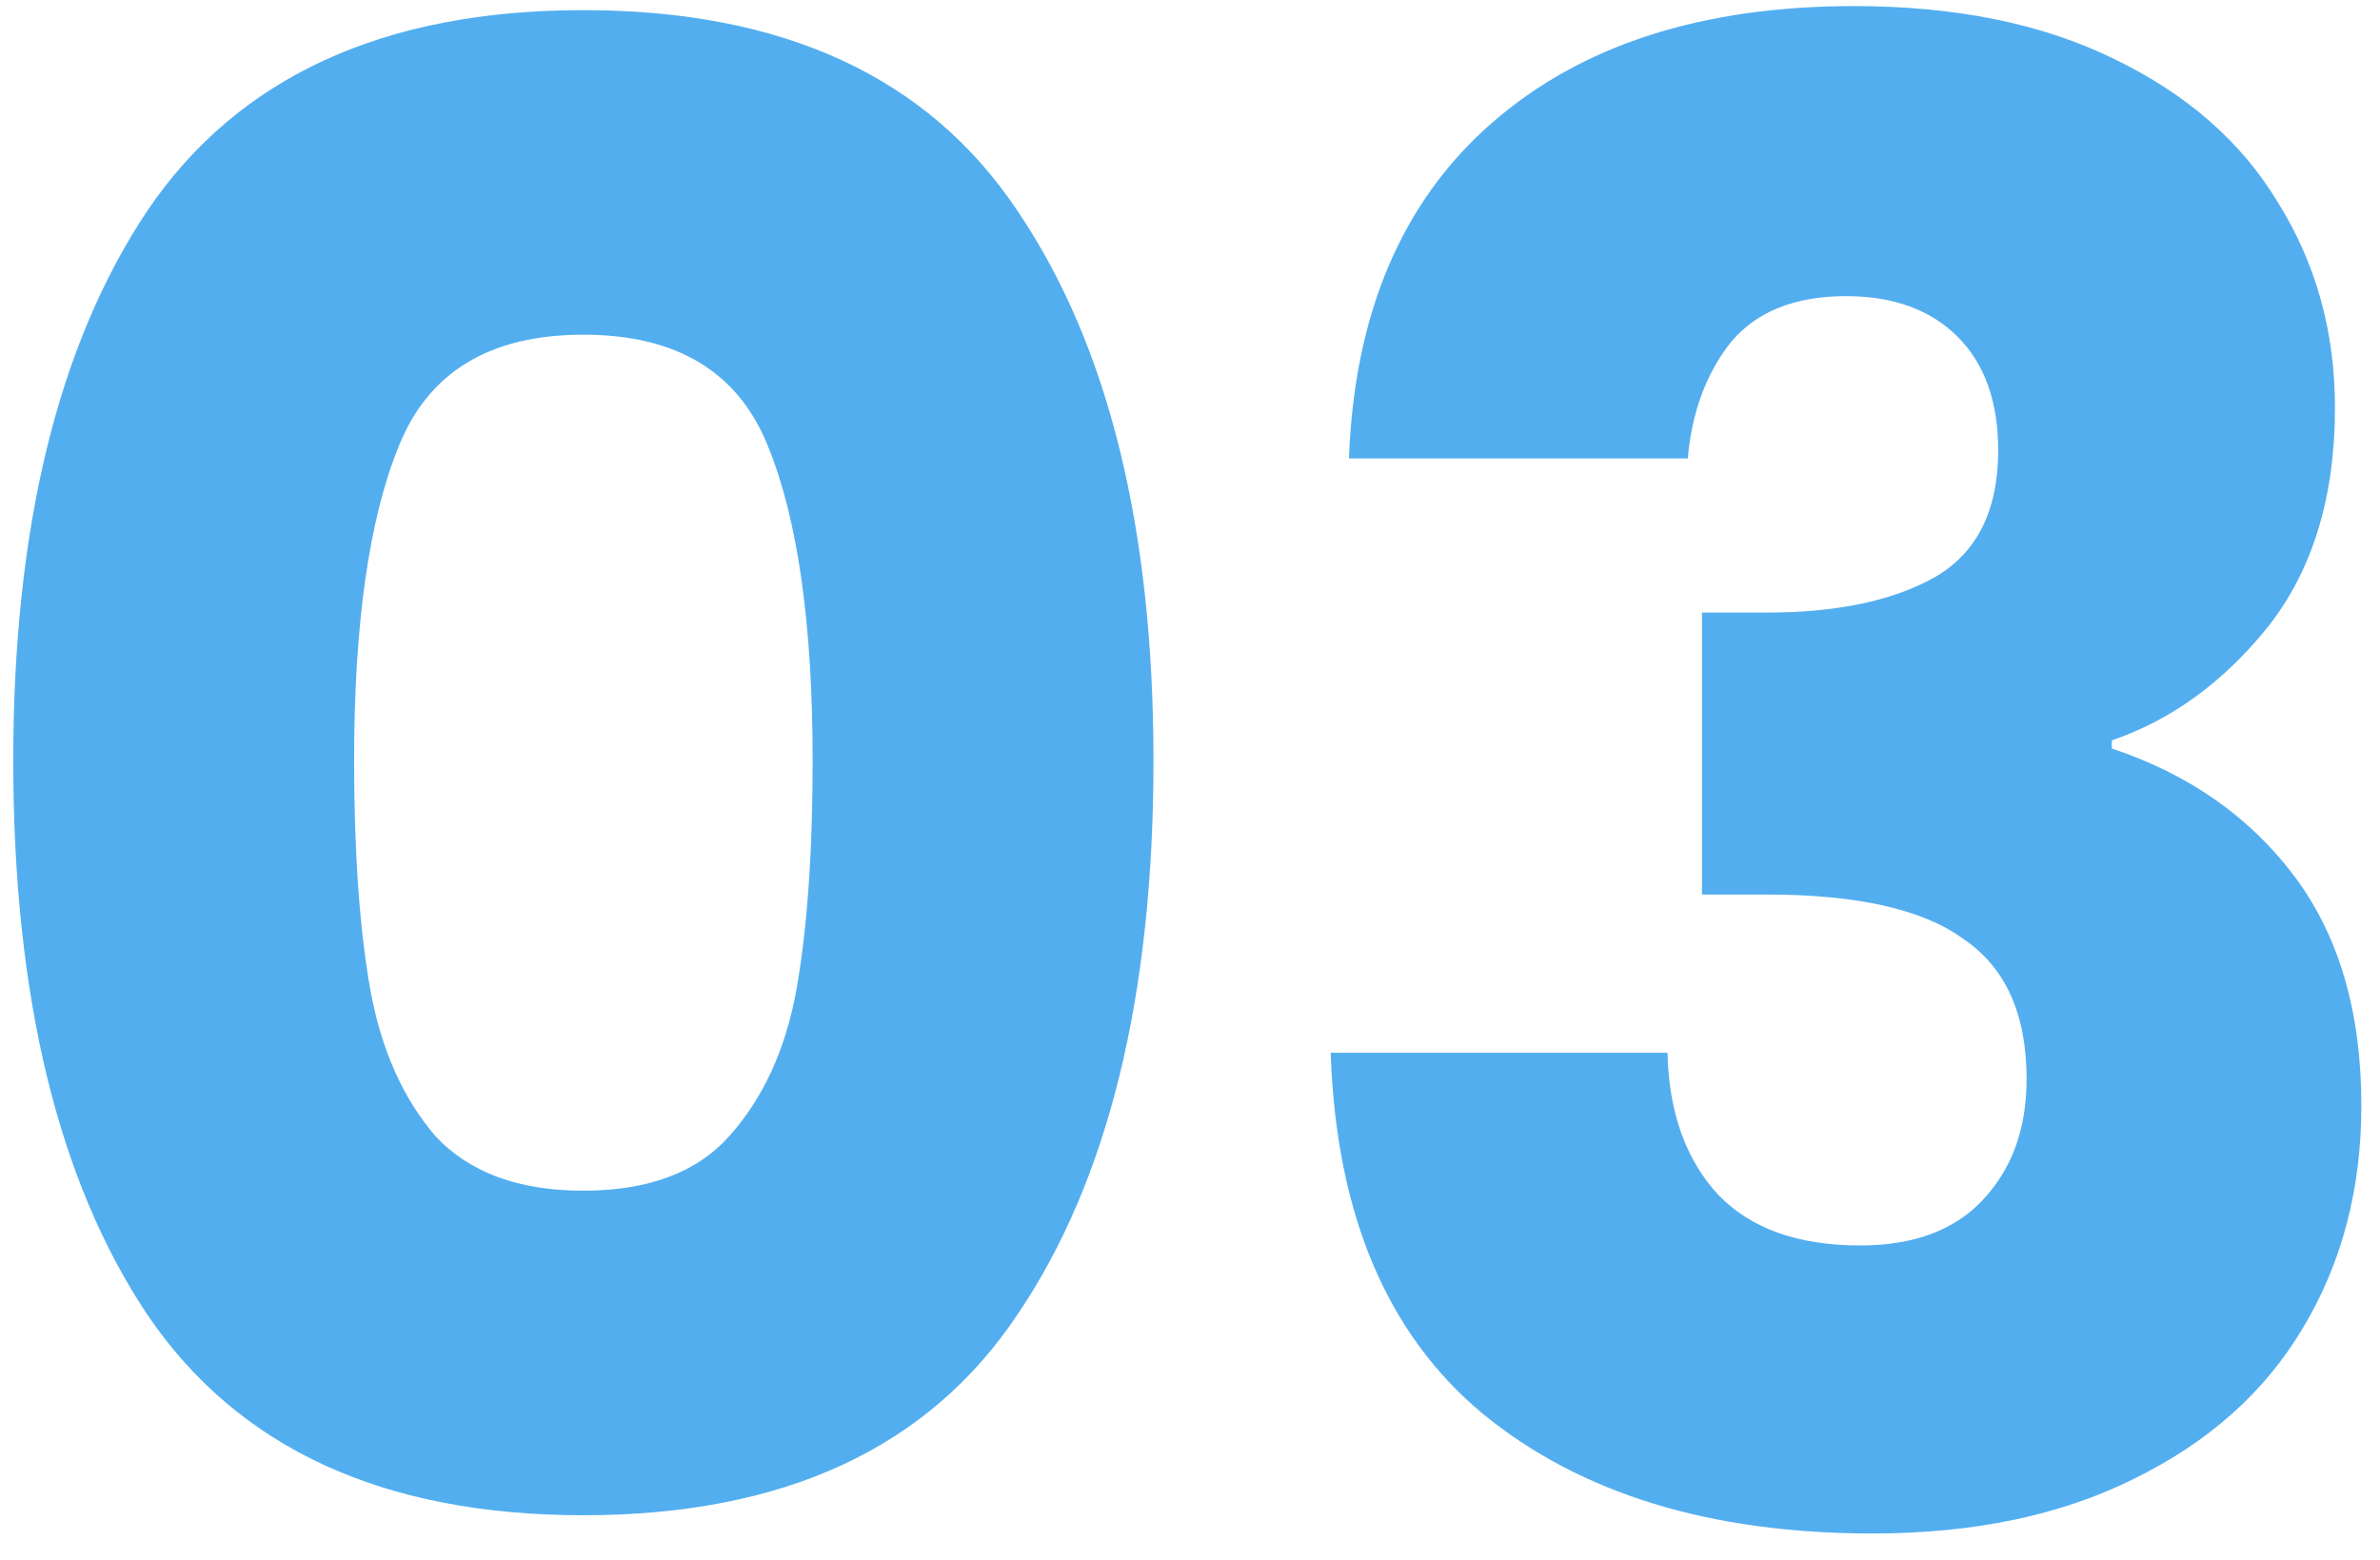 <svg width="61" height="40" viewBox="0 0 61 40" fill="none" xmlns="http://www.w3.org/2000/svg">
<path d="M0.34 19.5C0.34 13.537 1.484 8.84 3.772 5.408C6.095 1.976 9.821 0.26 14.952 0.26C20.083 0.26 23.792 1.976 26.08 5.408C28.403 8.84 29.564 13.537 29.564 19.5C29.564 25.532 28.403 30.264 26.08 33.696C23.792 37.128 20.083 38.844 14.952 38.844C9.821 38.844 6.095 37.128 3.772 33.696C1.484 30.264 0.34 25.532 0.34 19.5ZM20.828 19.5C20.828 15.999 20.447 13.312 19.684 11.44C18.921 9.533 17.344 8.58 14.952 8.58C12.56 8.58 10.983 9.533 10.22 11.44C9.457 13.312 9.076 15.999 9.076 19.5C9.076 21.857 9.215 23.816 9.492 25.376C9.769 26.901 10.324 28.149 11.156 29.12C12.023 30.056 13.288 30.524 14.952 30.524C16.616 30.524 17.864 30.056 18.696 29.12C19.563 28.149 20.135 26.901 20.412 25.376C20.689 23.816 20.828 21.857 20.828 19.5ZM34.574 11.752C34.712 8.043 35.926 5.183 38.214 3.172C40.502 1.161 43.605 0.156 47.522 0.156C50.122 0.156 52.34 0.607 54.178 1.508C56.05 2.409 57.454 3.64 58.39 5.2C59.361 6.76 59.846 8.511 59.846 10.452C59.846 12.74 59.274 14.612 58.13 16.068C56.986 17.489 55.651 18.46 54.126 18.98V19.188C56.102 19.847 57.662 20.939 58.806 22.464C59.95 23.989 60.522 25.948 60.522 28.34C60.522 30.489 60.019 32.396 59.014 34.06C58.043 35.689 56.605 36.972 54.698 37.908C52.826 38.844 50.59 39.312 47.99 39.312C43.83 39.312 40.502 38.289 38.006 36.244C35.544 34.199 34.245 31.113 34.106 26.988H42.738C42.773 28.513 43.206 29.727 44.038 30.628C44.87 31.495 46.083 31.928 47.678 31.928C49.03 31.928 50.07 31.547 50.798 30.784C51.56 29.987 51.942 28.947 51.942 27.664C51.942 26 51.404 24.804 50.33 24.076C49.29 23.313 47.608 22.932 45.286 22.932H43.622V15.704H45.286C47.054 15.704 48.475 15.409 49.55 14.82C50.659 14.196 51.214 13.104 51.214 11.544C51.214 10.296 50.867 9.325 50.174 8.632C49.48 7.939 48.527 7.592 47.314 7.592C45.996 7.592 45.008 7.991 44.35 8.788C43.726 9.585 43.362 10.573 43.258 11.752H34.574Z" fill="#53AEEF"/>
</svg>
